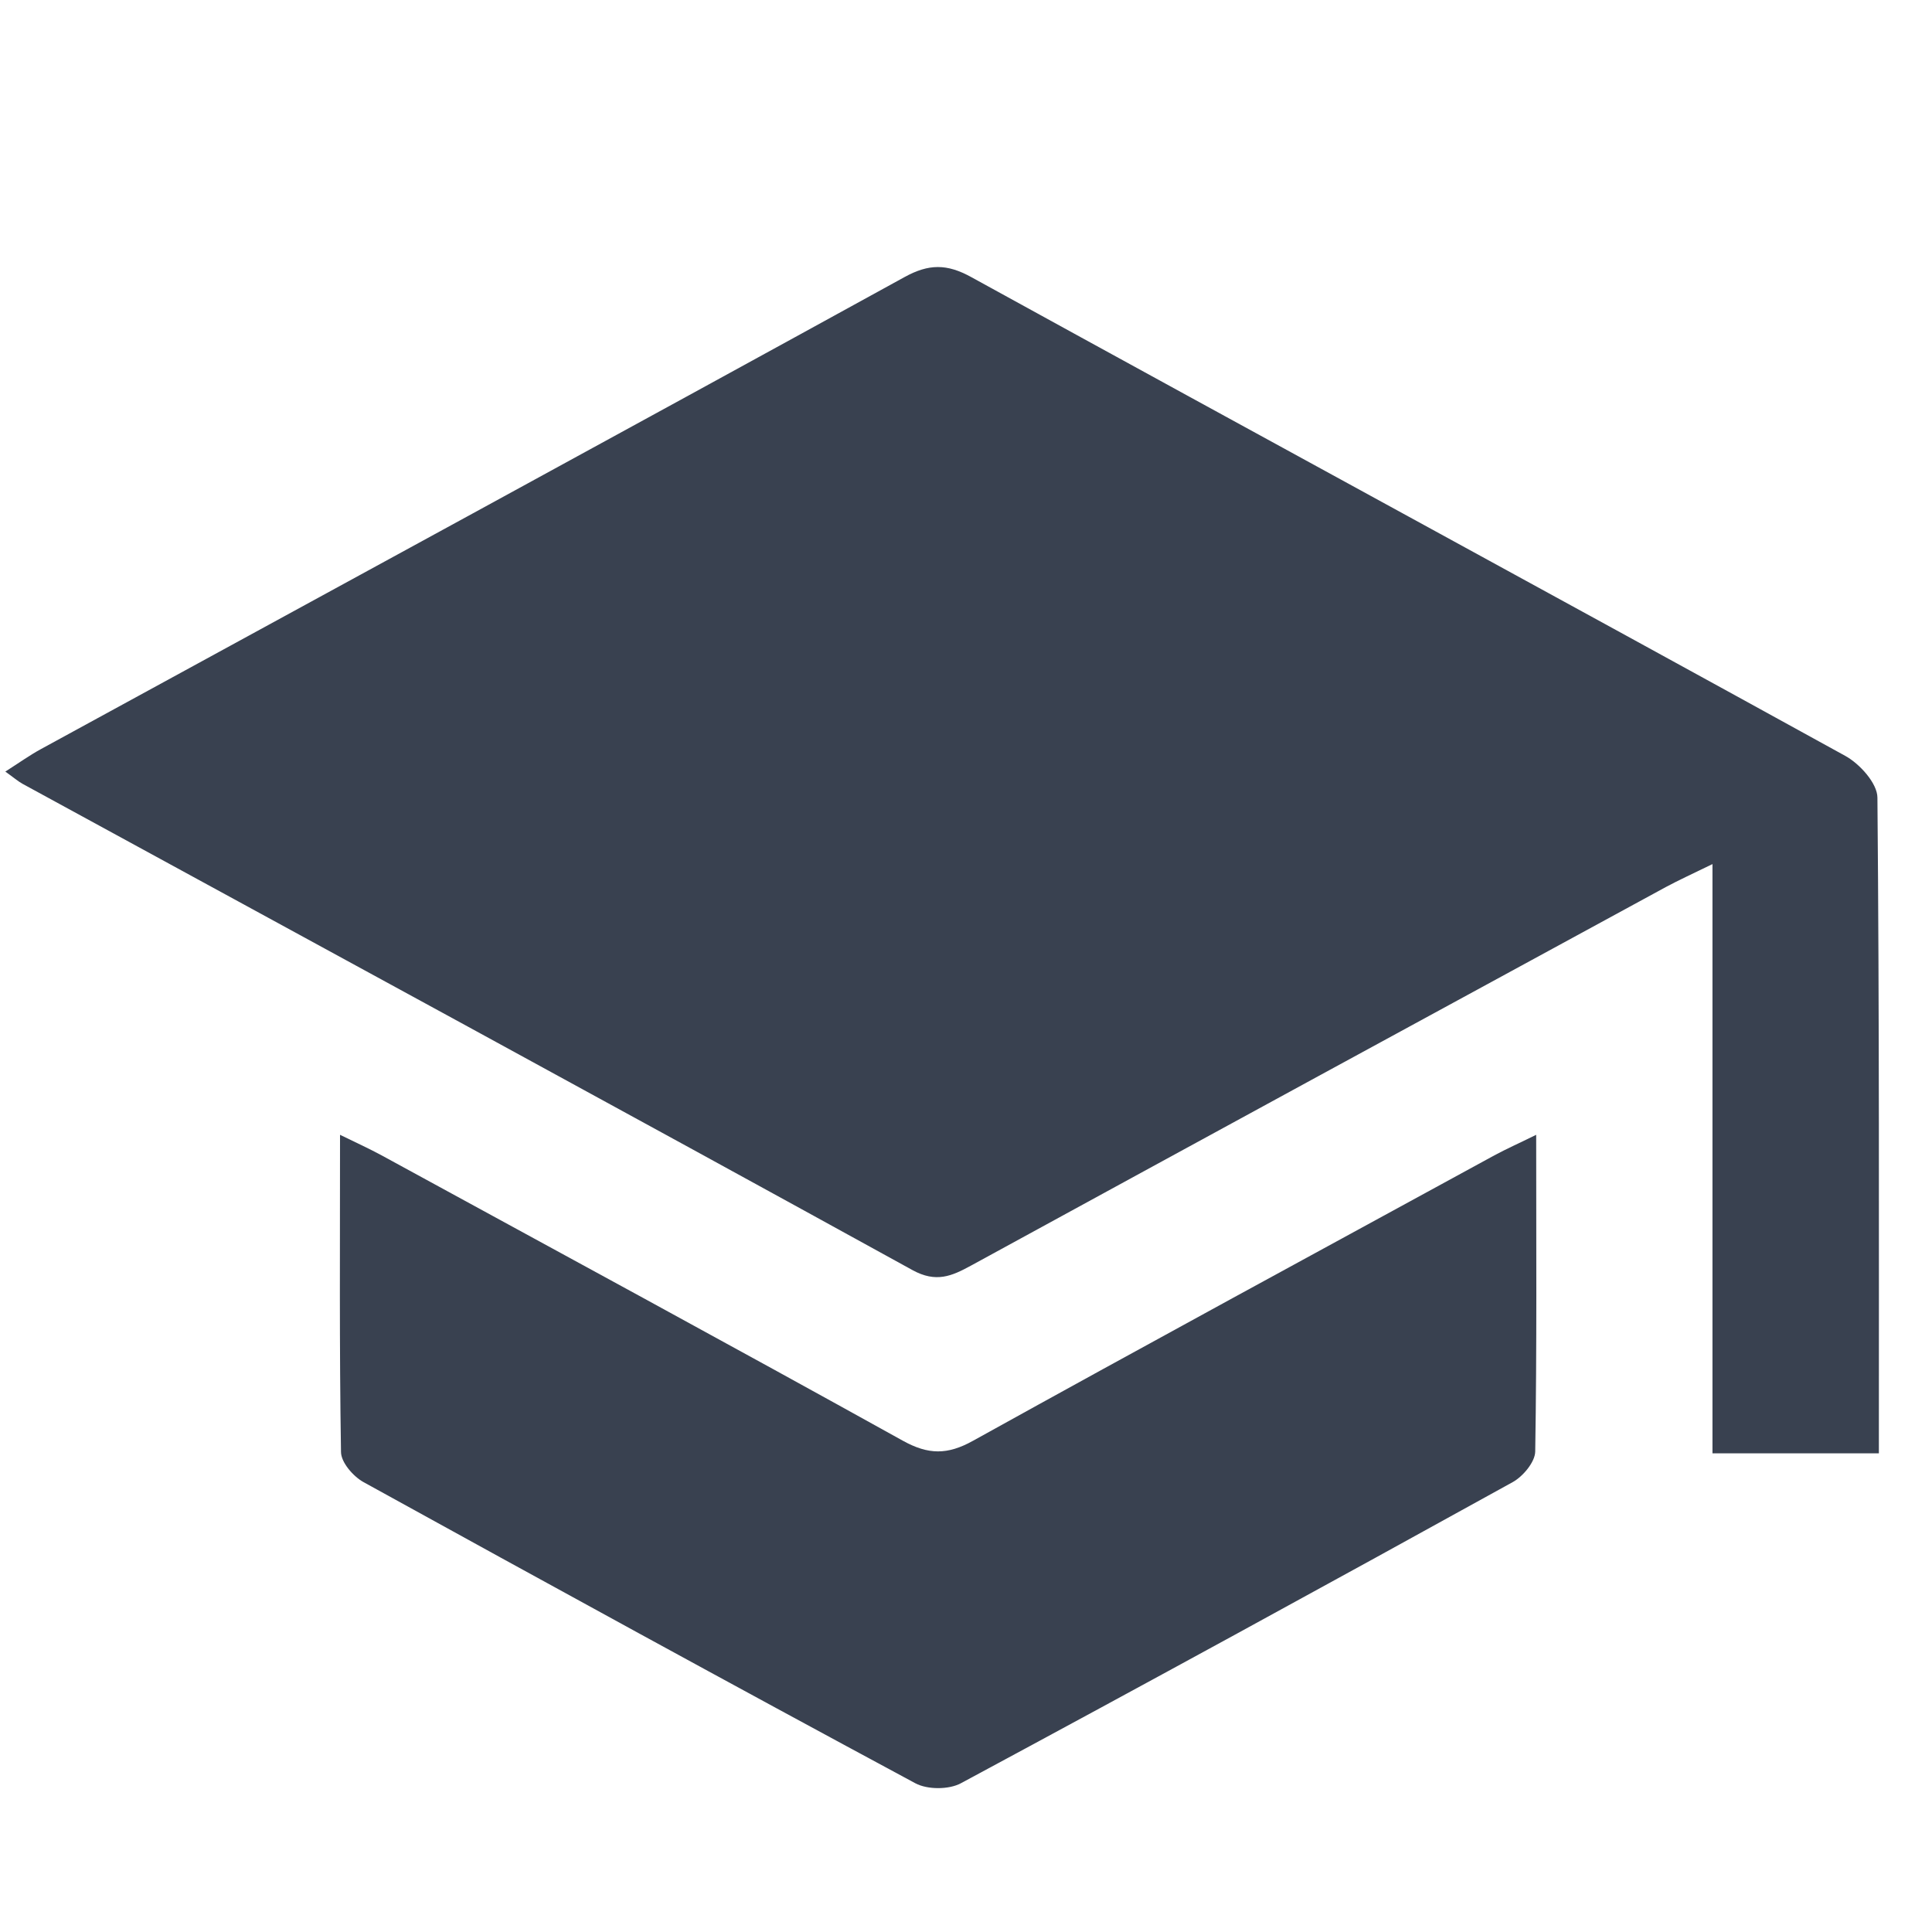 <?xml version="1.0" encoding="utf-8"?>
<!-- Generator: Adobe Illustrator 25.0.1, SVG Export Plug-In . SVG Version: 6.00 Build 0)  -->
<svg version="1.1" id="Ebene_1" xmlns="http://www.w3.org/2000/svg" xmlns:xlink="http://www.w3.org/1999/xlink" x="0px" y="0px"
	 viewBox="0 0 800 800" style="enable-background:new 0 0 800 800;" xml:space="preserve">
<style type="text/css">
	.st0{fill:#394150;}
</style>
<g>
	<path class="st0" d="M778,601.8c-23.7,0-45.3,0-68.9,0c0-80.3,0-160.3,0-244c-8.4,4.1-13.9,6.6-19.3,9.5
		c-96,52.2-191.9,104.4-287.8,156.8c-7.9,4.3-14.4,7.2-24.2,1.8C255.2,458.4,132.2,391.6,9.4,324.6c-2-1.1-3.8-2.7-7.2-5.1
		c5.5-3.5,10.1-6.8,14.9-9.4c119.2-65.1,238.5-130,357.5-195.4c10-5.5,17.5-5.5,27.5,0c120.6,66.3,241.4,131.9,362,198.3
		c6,3.3,13.3,11.4,13.3,17.3C778.2,420.1,778,509.9,778,601.8z"/>
	<path class="st0" d="M636.1,469.9c0,45.3,0.3,88.3-0.4,131.2c-0.1,4.3-5,10.2-9.3,12.6c-76,42-152.1,83.6-228.5,124.7
		c-5,2.7-13.9,2.7-18.9,0c-76.4-41.1-152.5-82.8-228.5-124.7c-4.3-2.4-9.3-8.2-9.3-12.5c-0.7-43-0.4-86-0.4-131.3
		c7,3.4,12.2,5.8,17.2,8.5c72,39.3,144.2,78.4,215.9,118.2c10.5,5.8,18.4,5.9,29,0c71.8-39.8,143.9-78.9,215.9-118.2
		C623.8,475.7,629,473.4,636.1,469.9z"/>
</g>
</svg>
